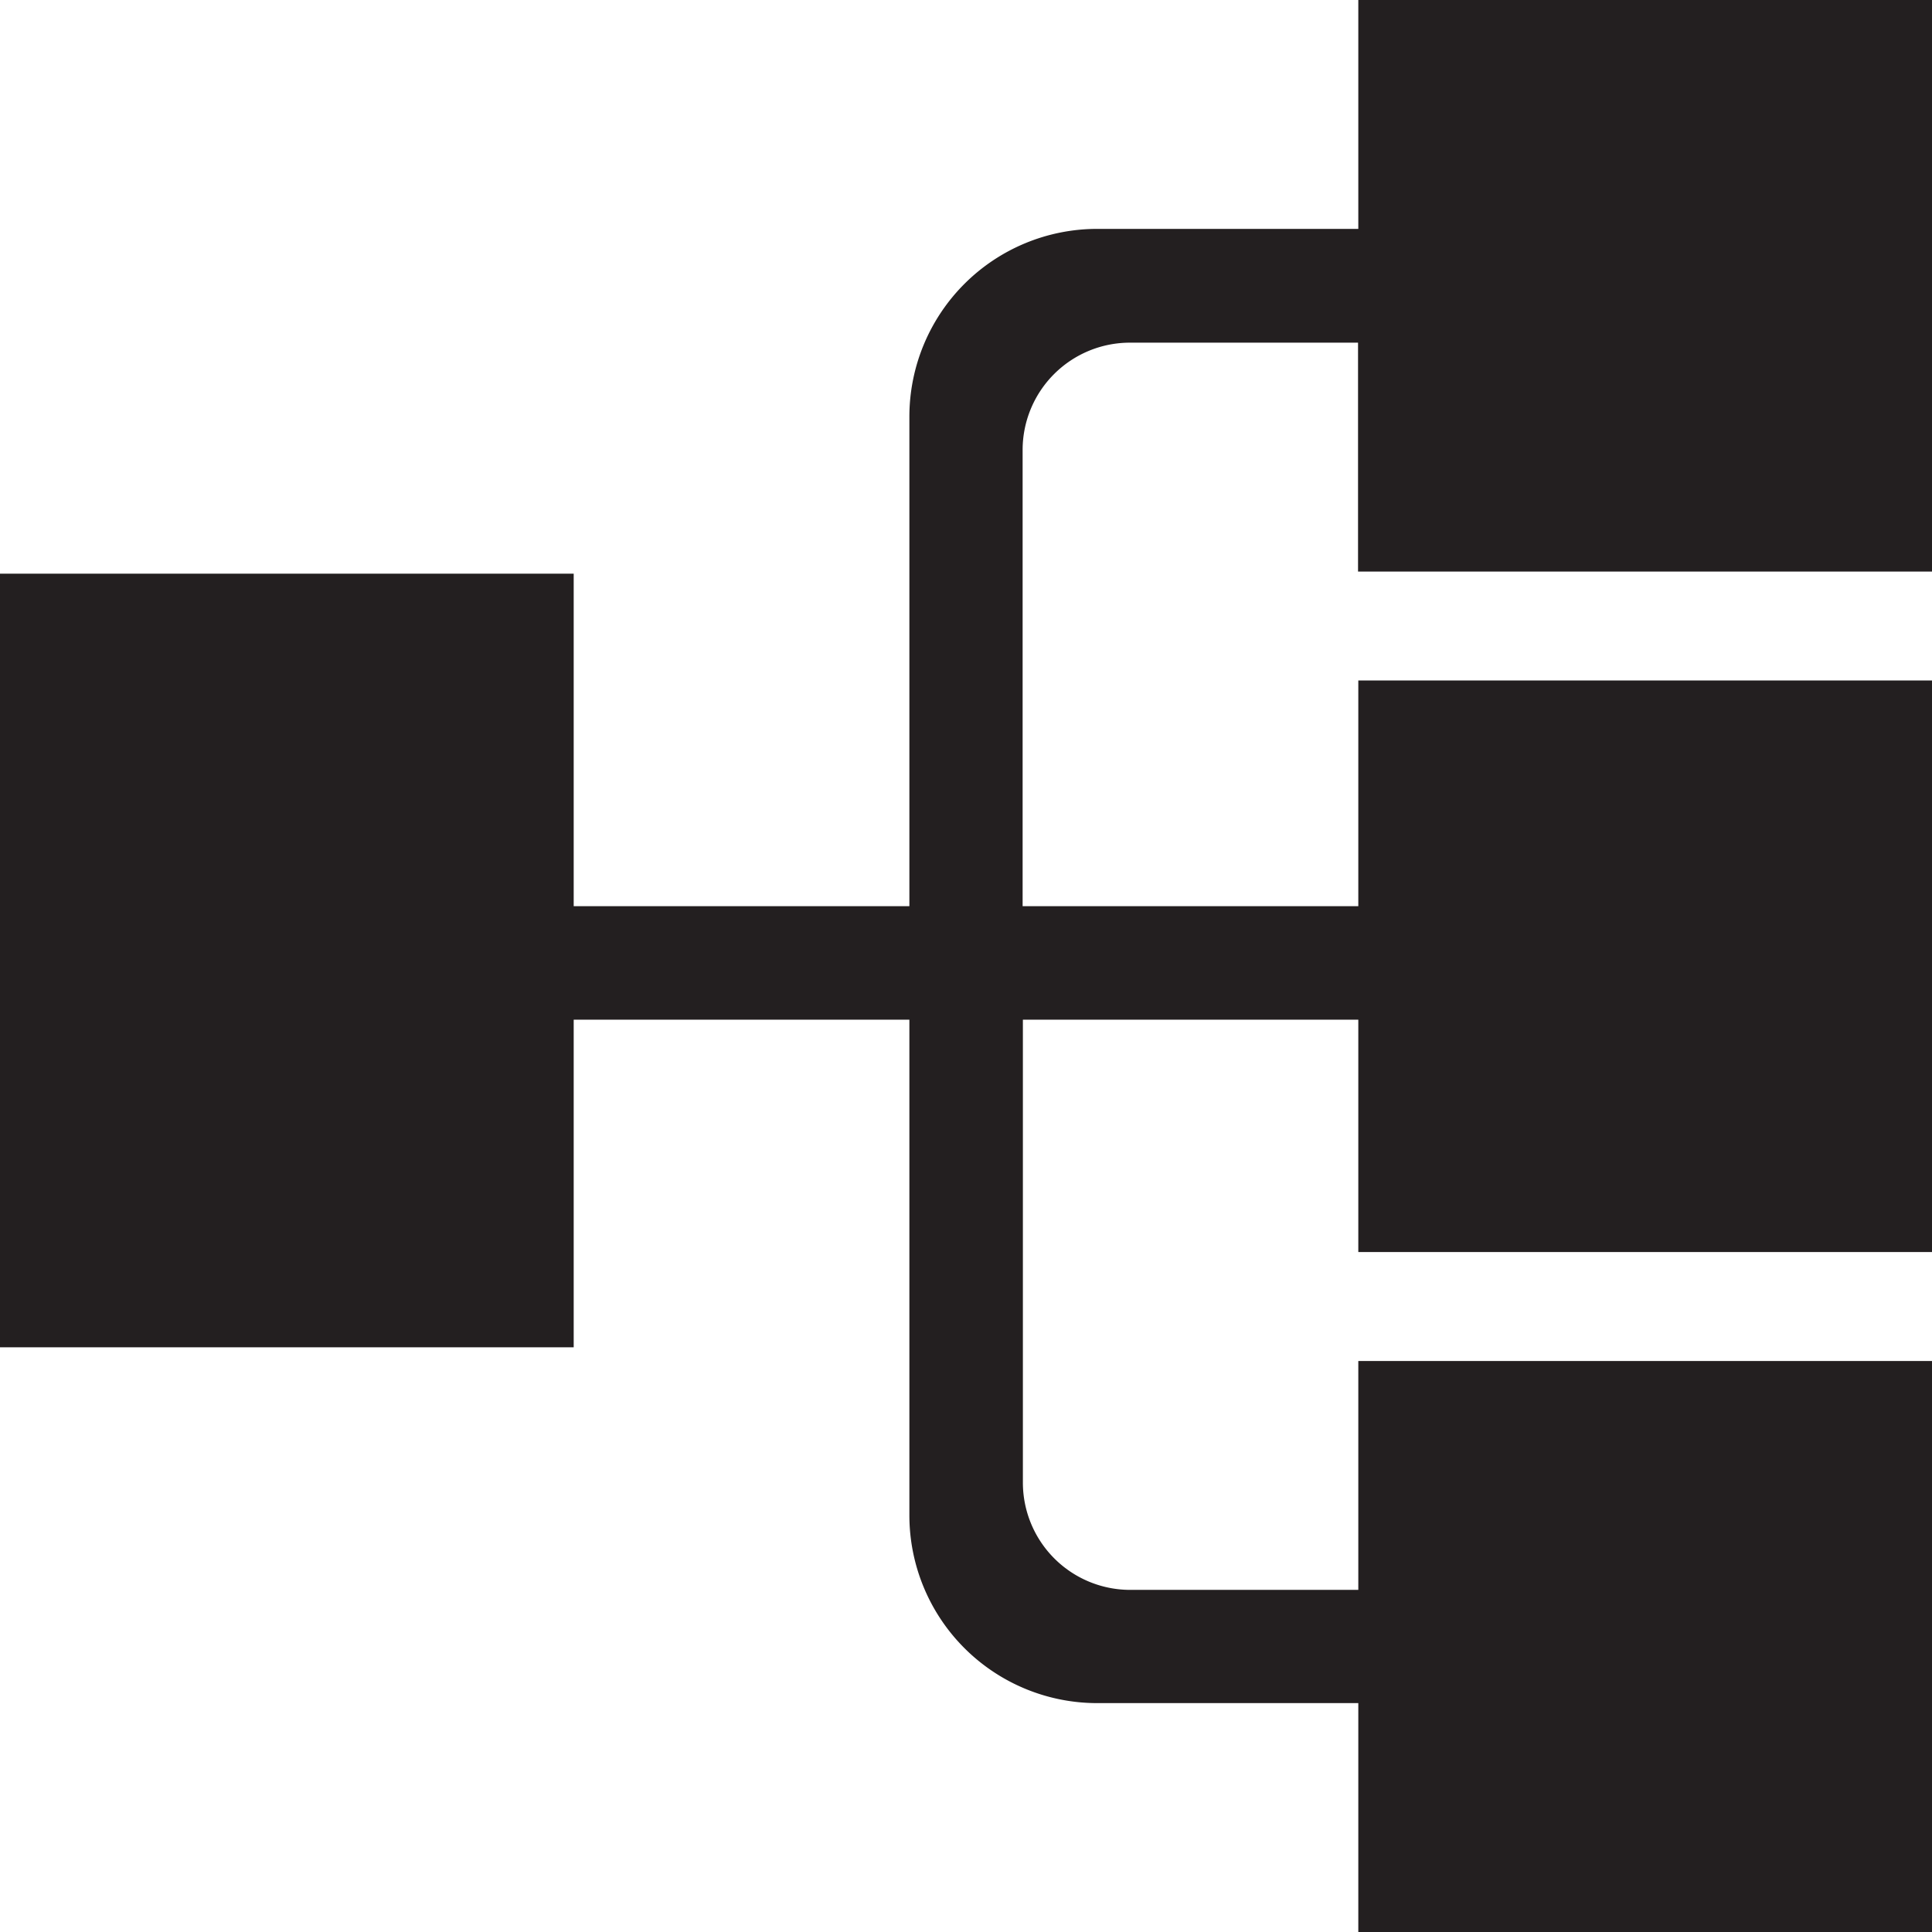 <svg xmlns="http://www.w3.org/2000/svg" viewBox="0 0 72 72"><defs><style>.cls-1{fill:#231f20;}</style></defs><g id="Layer_2" data-name="Layer 2"><g id="Graphic"><path id="Funnels" class="cls-1" d="M50.62,8.53H40.89a7,7,0,0,0-7,7V33.77H21.38V21.38H0V50.21H21.38V38H33.89V56.47a7,7,0,0,0,7,7h9.73V72H72V50.72H50.62v8.53h-8.5a4,4,0,0,1-4-4V38H50.62v8.66H72V25.36H50.62v8.41H38.11v-17a4,4,0,0,1,4-4h8.5v8.53H72V0H50.62Z"/></g></g></svg>